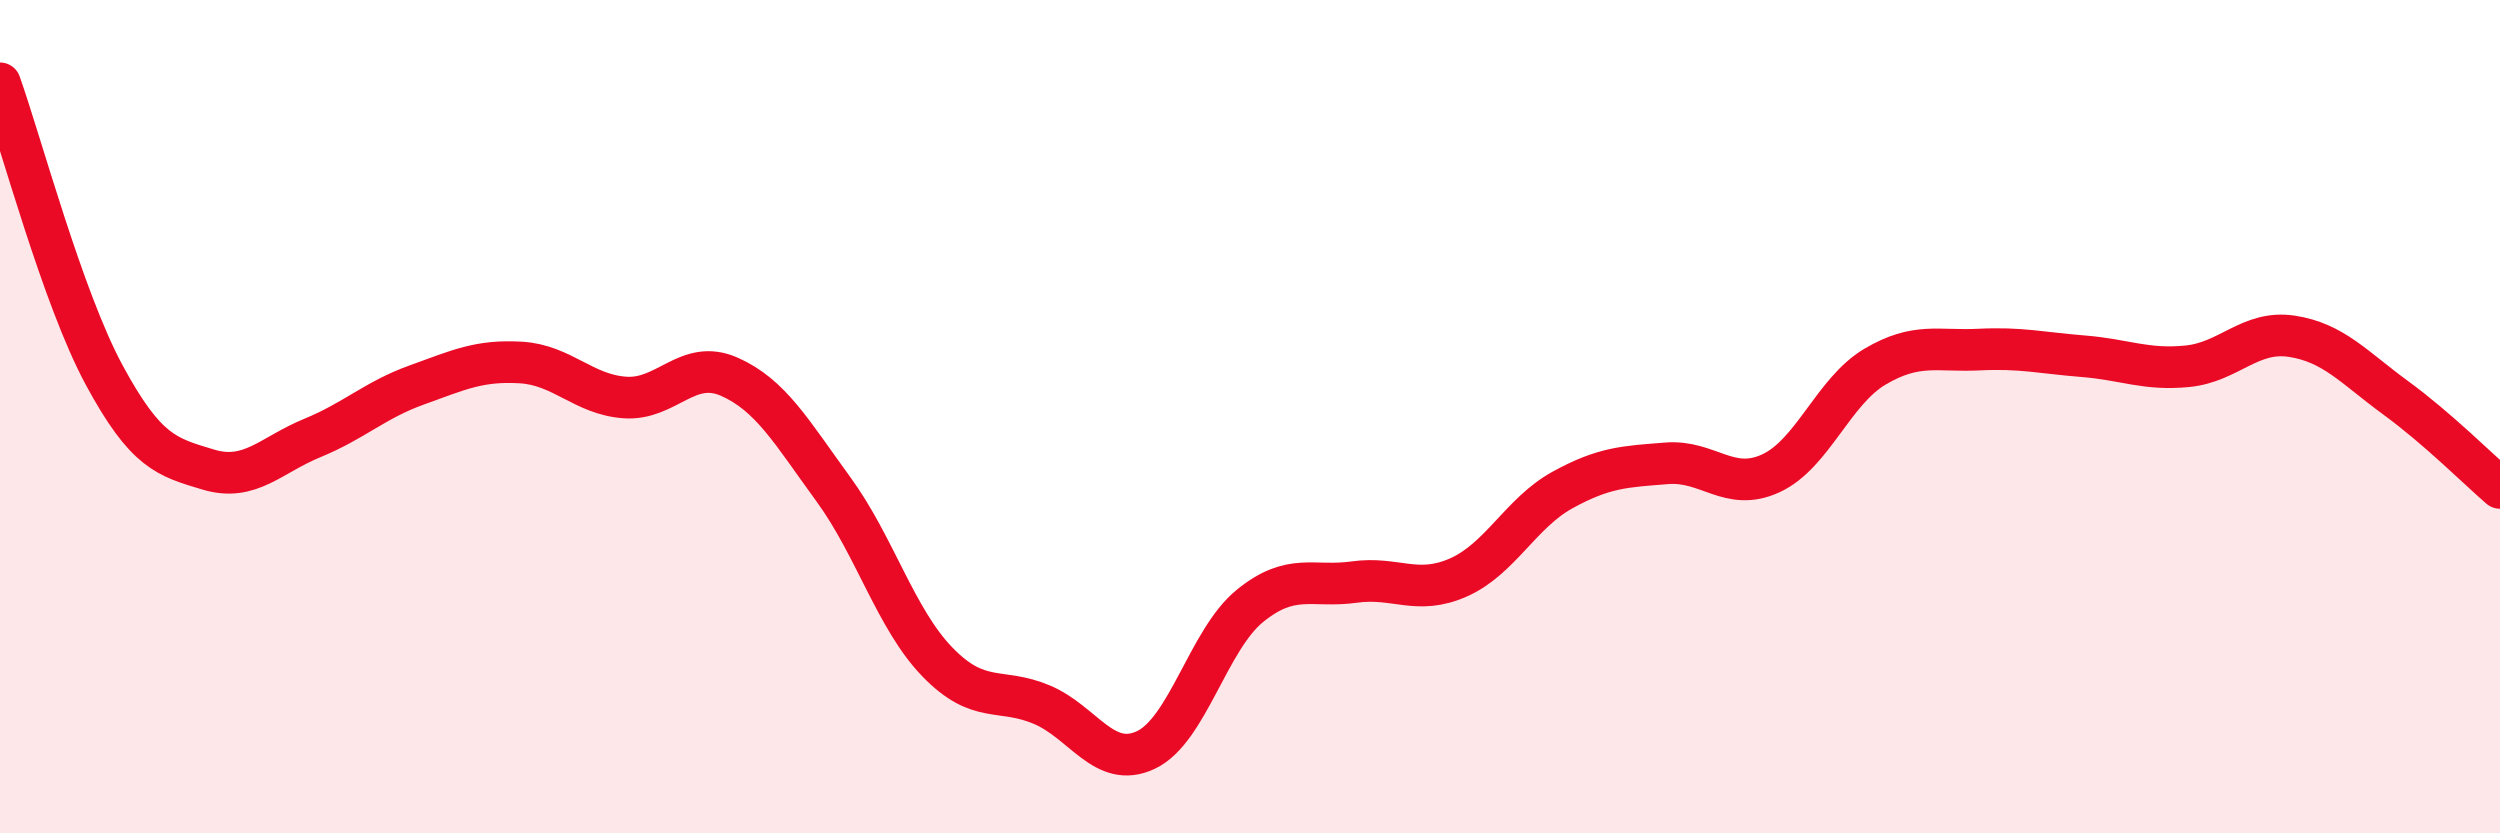 
    <svg width="60" height="20" viewBox="0 0 60 20" xmlns="http://www.w3.org/2000/svg">
      <path
        d="M 0,2 C 0.5,3.4 1.5,7.15 2.5,9 C 3.5,10.85 4,10.97 5,11.27 C 6,11.57 6.5,10.92 7.5,10.51 C 8.5,10.1 9,9.6 10,9.24 C 11,8.88 11.5,8.64 12.5,8.7 C 13.5,8.76 14,9.47 15,9.54 C 16,9.61 16.5,8.6 17.5,9.04 C 18.5,9.48 19,10.37 20,11.74 C 21,13.11 21.5,14.86 22.5,15.89 C 23.5,16.92 24,16.49 25,16.91 C 26,17.33 26.5,18.47 27.5,18 C 28.5,17.53 29,15.35 30,14.54 C 31,13.73 31.5,14.11 32.5,13.97 C 33.5,13.83 34,14.3 35,13.86 C 36,13.42 36.5,12.31 37.5,11.76 C 38.5,11.21 39,11.2 40,11.12 C 41,11.04 41.5,11.82 42.5,11.36 C 43.5,10.9 44,9.39 45,8.8 C 46,8.21 46.5,8.44 47.5,8.39 C 48.5,8.34 49,8.47 50,8.55 C 51,8.63 51.5,8.89 52.5,8.79 C 53.5,8.69 54,7.92 55,8.07 C 56,8.22 56.5,8.82 57.5,9.55 C 58.5,10.28 59.5,11.28 60,11.71L60 20L0 20Z"
        fill="#EB0A25"
        opacity="0.1"
        stroke-linecap="round"
        stroke-linejoin="round"
      />
      <path
        d="M 0,2 C 0.5,3.4 1.5,7.15 2.5,9 C 3.5,10.85 4,10.97 5,11.27 C 6,11.57 6.5,10.92 7.5,10.51 C 8.5,10.1 9,9.6 10,9.24 C 11,8.88 11.5,8.64 12.5,8.7 C 13.5,8.76 14,9.47 15,9.54 C 16,9.61 16.5,8.6 17.5,9.04 C 18.5,9.48 19,10.37 20,11.74 C 21,13.11 21.5,14.86 22.5,15.89 C 23.5,16.92 24,16.49 25,16.91 C 26,17.33 26.5,18.47 27.5,18 C 28.5,17.53 29,15.35 30,14.54 C 31,13.73 31.5,14.11 32.5,13.97 C 33.5,13.83 34,14.3 35,13.86 C 36,13.42 36.5,12.31 37.5,11.76 C 38.5,11.21 39,11.2 40,11.12 C 41,11.04 41.5,11.82 42.5,11.36 C 43.5,10.9 44,9.39 45,8.8 C 46,8.21 46.5,8.44 47.5,8.39 C 48.5,8.34 49,8.47 50,8.55 C 51,8.63 51.5,8.89 52.5,8.79 C 53.5,8.69 54,7.92 55,8.07 C 56,8.22 56.5,8.82 57.5,9.55 C 58.5,10.28 59.5,11.28 60,11.71"
        stroke="#EB0A25"
        stroke-width="1"
        fill="none"
        stroke-linecap="round"
        stroke-linejoin="round"
      />
    </svg>
  
